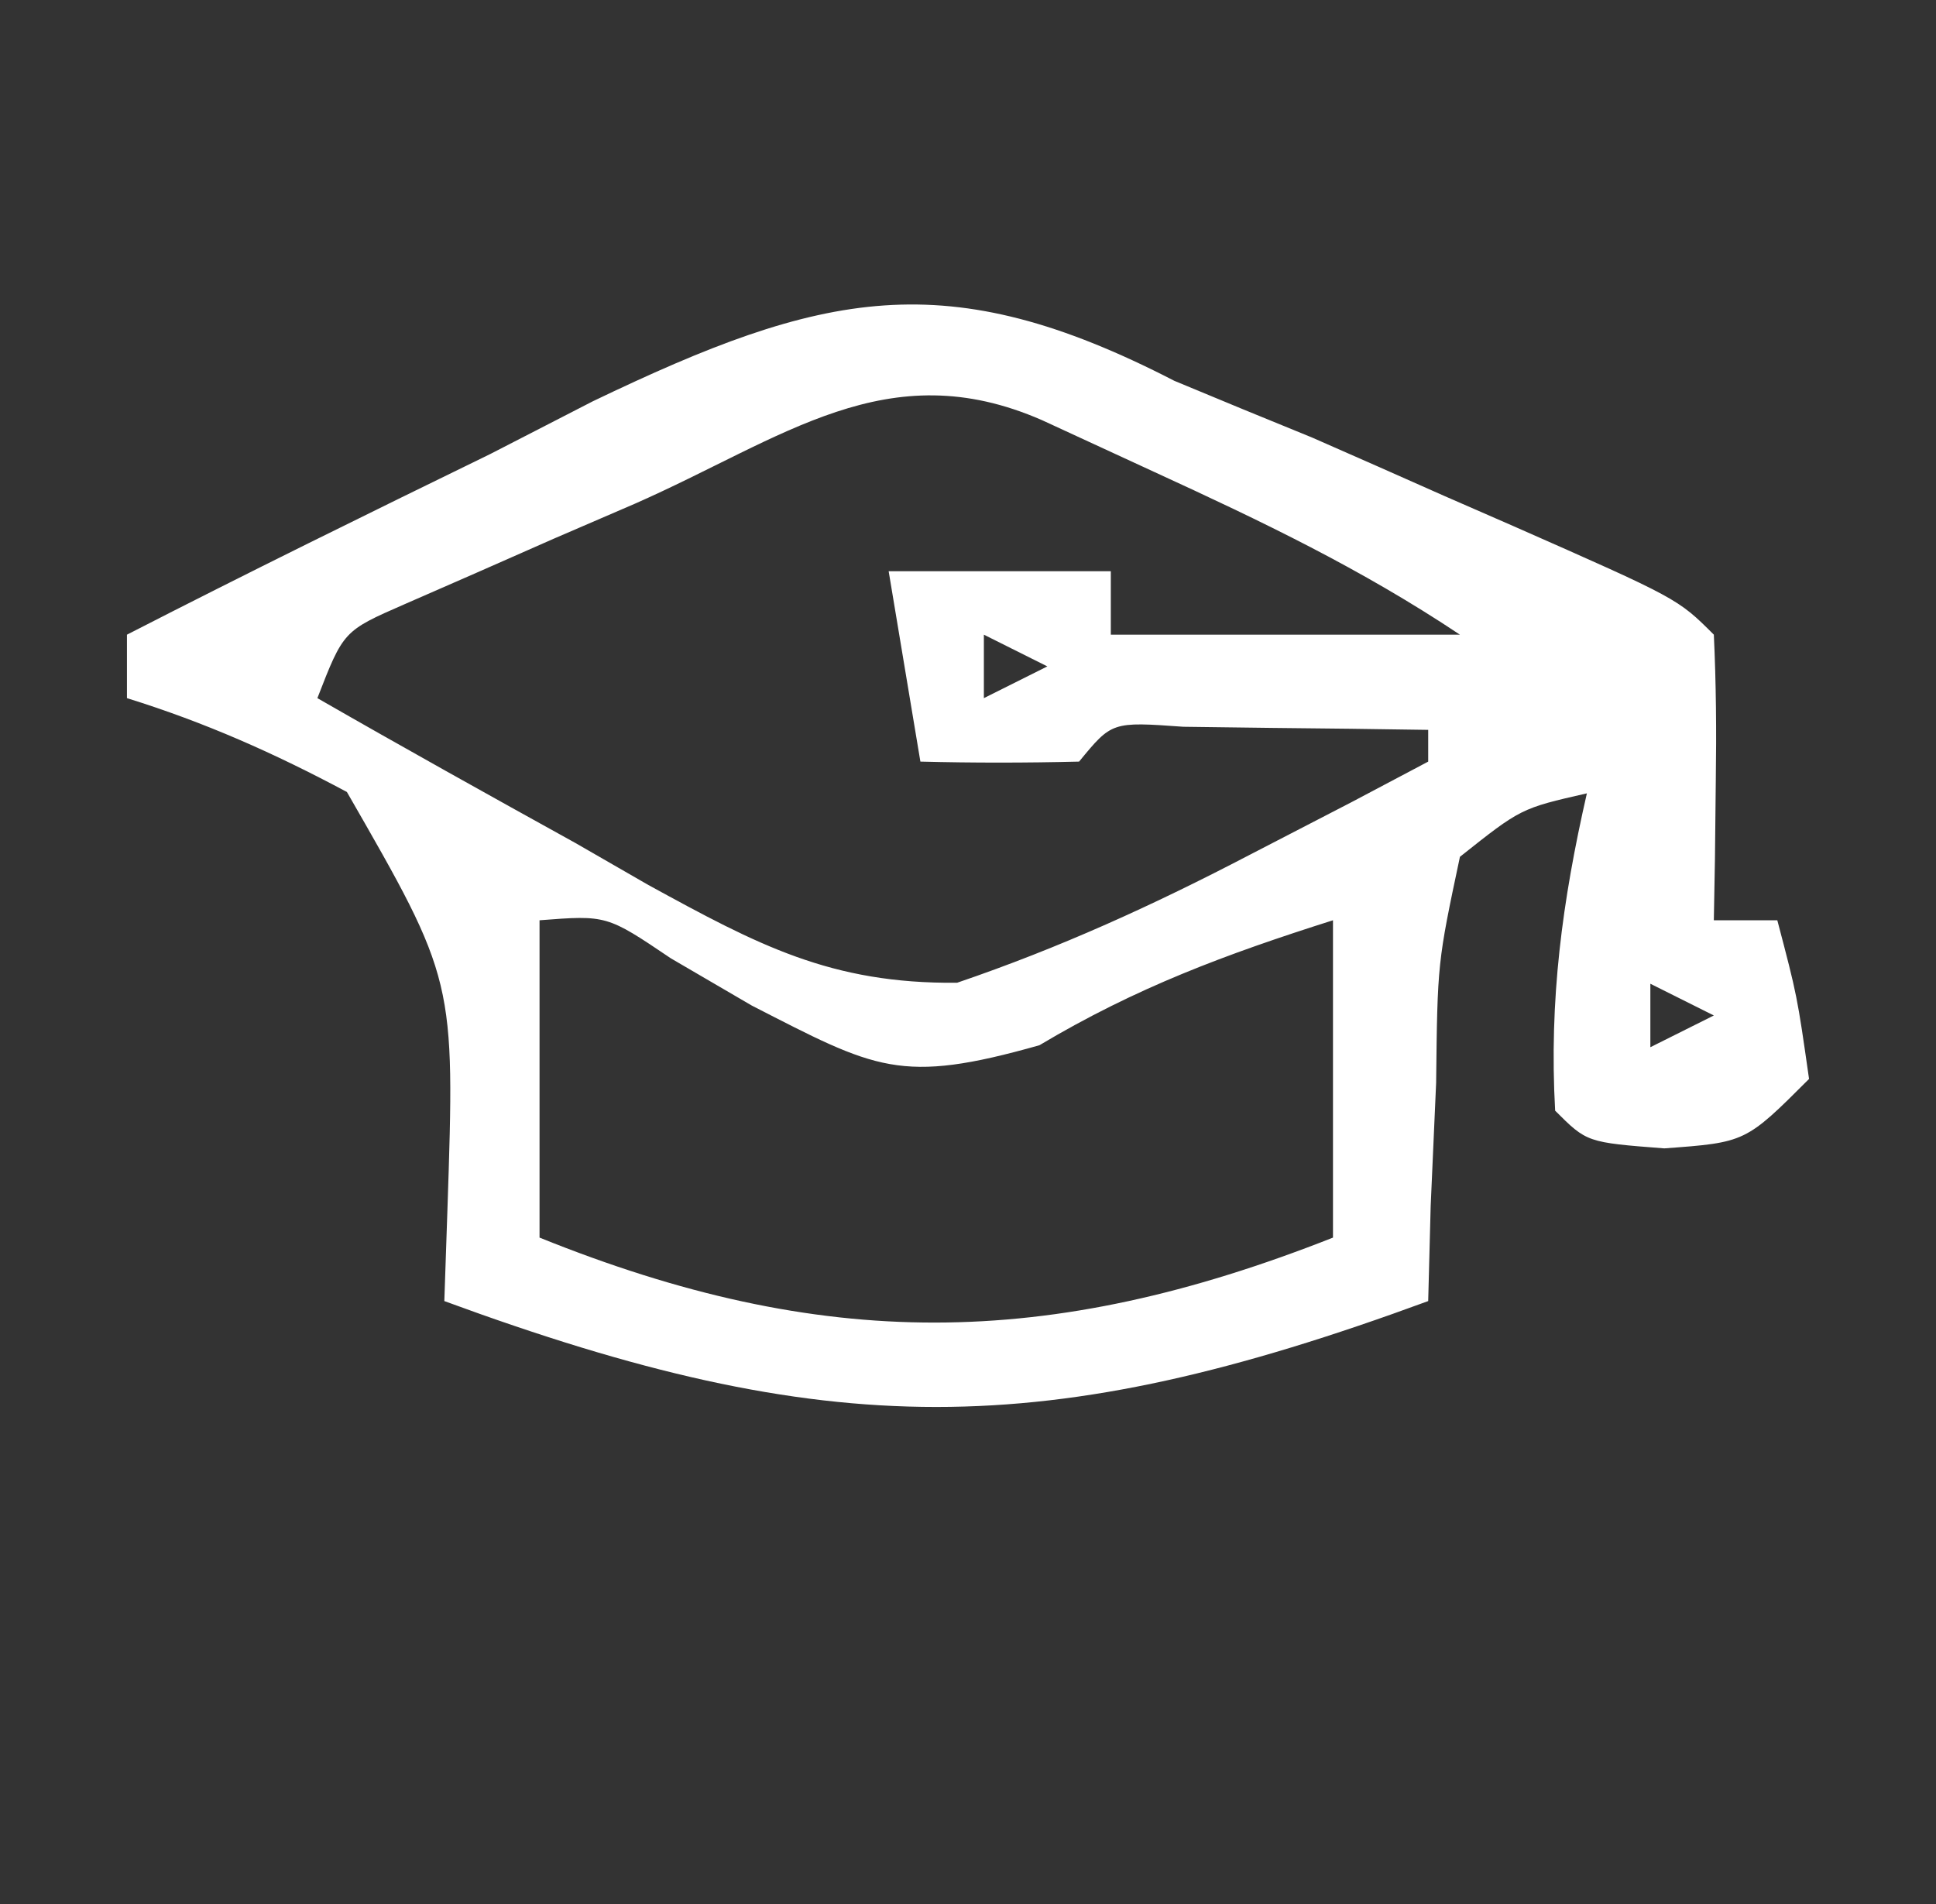 <?xml version="1.0" encoding="UTF-8"?>
<svg version="1.1" xmlns="http://www.w3.org/2000/svg" width="61" height="60">
<rect width="100%" height="100%" fill="#333333" stroke="none"/>
<path d="M0 0 C1.445 0.603 2.893 1.199 4.344 1.789 C5.731 2.397 7.116 3.009 8.5 3.625 C9.214 3.937 9.928 4.249 10.664 4.57 C15.864 6.864 15.864 6.864 17 8 C17.072 9.519 17.084 11.042 17.062 12.562 C17.053 13.389 17.044 14.215 17.035 15.066 C17.024 15.704 17.012 16.343 17 17 C17.66 17 18.32 17 19 17 C19.625 19.375 19.625 19.375 20 22 C18 24 18 24 15.438 24.188 C13 24 13 24 12 23 C11.806 19.511 12.223 16.398 13 13 C10.922 13.474 10.922 13.474 9 15 C8.292 18.34 8.292 18.34 8.25 22.125 C8.165 24.047 8.165 24.047 8.078 26.008 C8.039 27.489 8.039 27.489 8 29 C-4.096 33.449 -10.904 33.449 -23 29 C-22.968 28.047 -22.936 27.095 -22.902 26.113 C-22.662 18.885 -22.662 18.885 -26.07 12.957 C-28.353 11.737 -30.531 10.768 -33 10 C-33 9.34 -33 8.68 -33 8 C-29.211 6.055 -25.391 4.179 -21.562 2.312 C-20.493 1.763 -19.424 1.213 -18.322 0.646 C-11.063 -2.839 -7.189 -3.71 0 0 Z M-17 3.875 C-17.846 4.24 -18.691 4.605 -19.562 4.98 C-20.769 5.512 -20.769 5.512 -22 6.055 C-22.742 6.379 -23.485 6.704 -24.25 7.039 C-26.178 7.882 -26.178 7.882 -27 10 C-24.306 11.548 -21.593 13.058 -18.875 14.562 C-18.114 15 -17.354 15.438 -16.57 15.889 C-13.122 17.776 -10.826 19.008 -6.844 18.969 C-3.604 17.865 -0.66 16.522 2.375 14.938 C3.435 14.39 4.494 13.842 5.586 13.277 C6.383 12.856 7.179 12.434 8 12 C8 11.67 8 11.34 8 11 C6.354 10.973 4.708 10.954 3.062 10.938 C1.688 10.92 1.688 10.92 0.285 10.902 C-1.966 10.741 -1.966 10.741 -3 12 C-4.666 12.041 -6.334 12.043 -8 12 C-8.33 10.02 -8.66 8.04 -9 6 C-6.69 6 -4.38 6 -2 6 C-2 6.66 -2 7.32 -2 8 C1.63 8 5.26 8 9 8 C5.884 5.923 2.777 4.437 -0.625 2.875 C-1.793 2.336 -2.961 1.797 -4.164 1.242 C-9.05 -0.898 -12.305 1.807 -17 3.875 Z M-6 8 C-6 8.66 -6 9.32 -6 10 C-5.34 9.67 -4.68 9.34 -4 9 C-4.66 8.67 -5.32 8.34 -6 8 Z M-20 17 C-20 20.3 -20 23.6 -20 27 C-11.101 30.588 -3.999 30.552 5 27 C5 23.7 5 20.4 5 17 C1.627 18.07 -1.193 19.115 -4.25 20.938 C-8.644 22.182 -9.395 21.694 -13.312 19.688 C-14.154 19.196 -14.996 18.705 -15.863 18.199 C-17.882 16.837 -17.882 16.837 -20 17 Z M15 19 C15 19.66 15 20.32 15 21 C15.66 20.67 16.32 20.34 17 20 C16.34 19.67 15.68 19.34 15 19 Z " fill="#FFFFFF" transform="translate(37,12)"/>
</svg>
